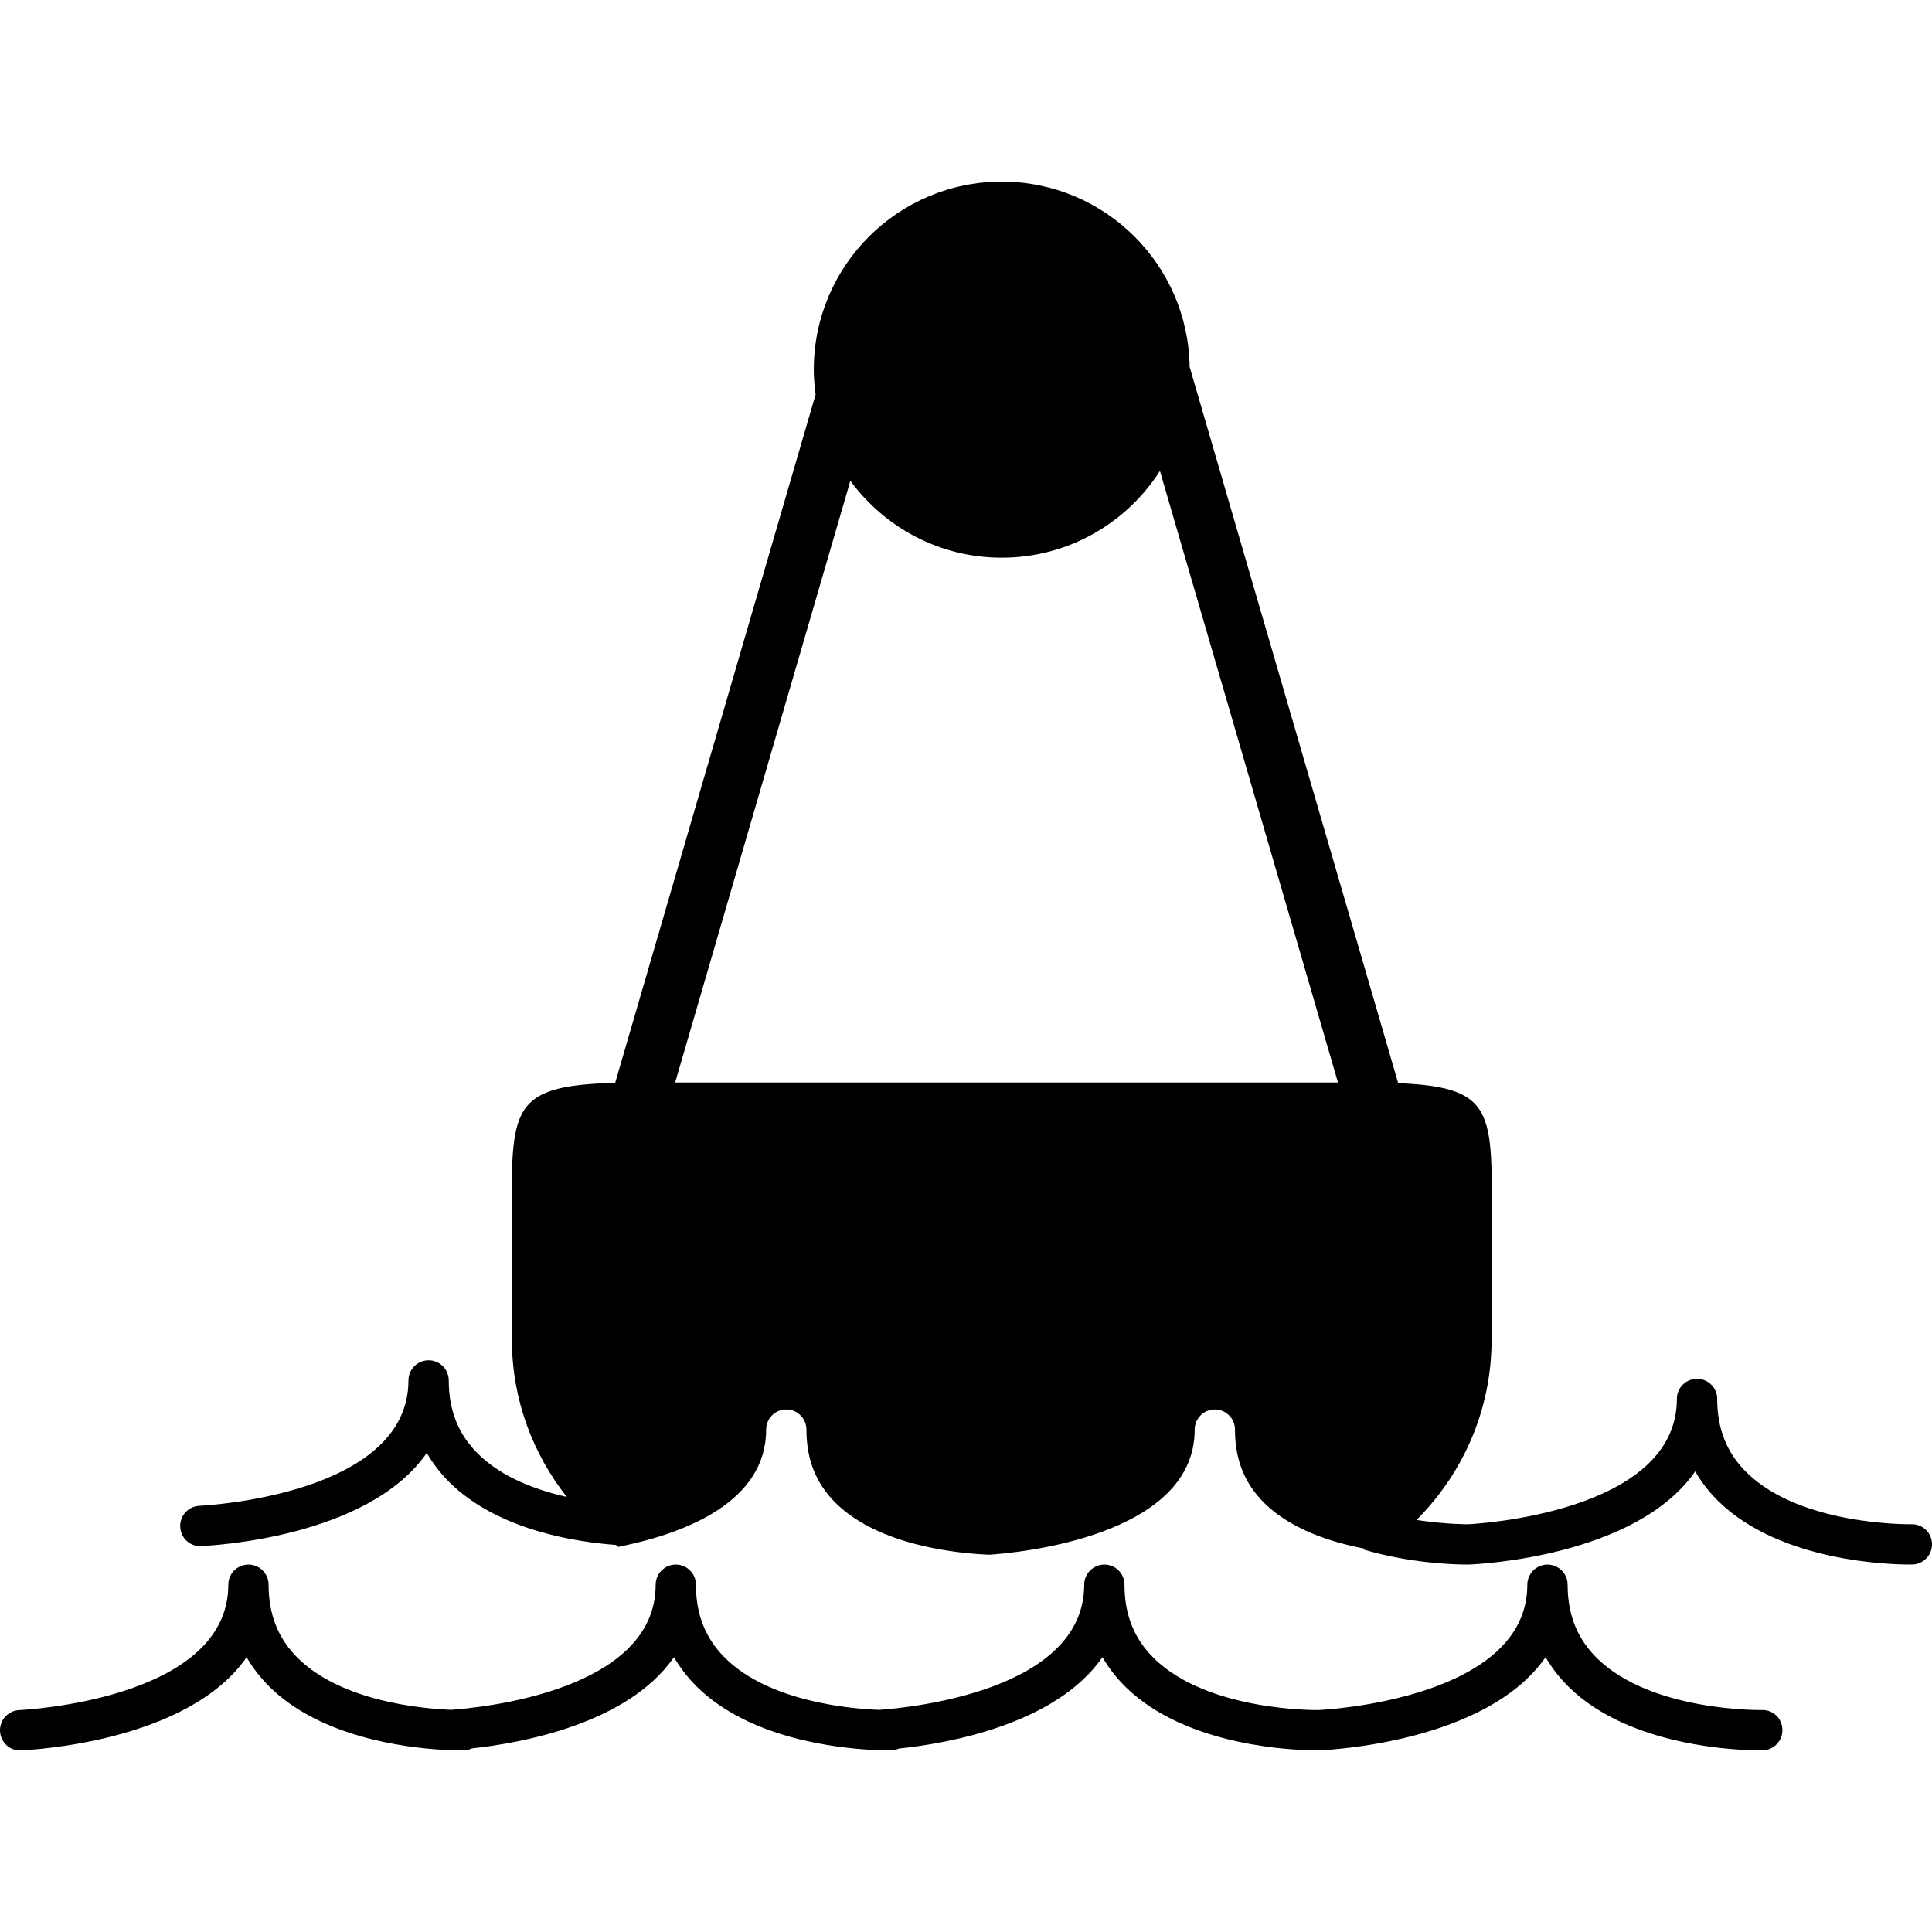 <?xml version="1.0" encoding="iso-8859-1"?>
<!-- Uploaded to: SVG Repo, www.svgrepo.com, Generator: SVG Repo Mixer Tools -->
<!DOCTYPE svg PUBLIC "-//W3C//DTD SVG 1.1//EN" "http://www.w3.org/Graphics/SVG/1.1/DTD/svg11.dtd">
<svg fill="#000000" version="1.1" id="Capa_1" xmlns="http://www.w3.org/2000/svg" xmlns:xlink="http://www.w3.org/1999/xlink" 
	 width="800px" height="800px" viewBox="0 0 535.083 535.083"
	 xml:space="preserve">
<g>
	<path d="M493.648,479.07c0.07,3.073-2.383,5.627-5.456,5.687c-0.106,0-0.372,0.012-0.78,0.012c-5.391,0-35.79-0.769-52.86-17.484
		c-2.601-2.554-4.758-5.32-6.489-8.322c-16.361,23.666-60.226,25.699-62.501,25.795c-0.018,0-0.035,0-0.053,0s-0.029,0-0.048,0
		c-0.101,0-0.366,0.012-0.78,0.012c-5.385,0-35.789-0.769-52.859-17.484c-2.601-2.554-4.765-5.32-6.484-8.322
		c-12.998,18.79-43.326,23.95-56.395,25.31c-0.662,0.296-1.383,0.473-2.157,0.485c-0.106,0-0.373,0.012-0.786,0.012
		c-0.538,0-1.389-0.024-2.394-0.048c-0.373,0.012-0.638,0.036-0.762,0.036c-0.515,0.035-1.005-0.036-1.484-0.131
		c-10.551-0.567-33.987-3.416-48.214-17.342c-2.601-2.554-4.758-5.32-6.484-8.322c-12.862,18.607-42.717,23.844-56.004,25.274
		c-0.68,0.325-1.431,0.508-2.229,0.526c-0.101,0-0.372,0.012-0.78,0.012c-0.579,0-1.501-0.03-2.612-0.065
		c-0.438,0.023-0.739,0.054-0.881,0.054c-0.544,0.035-1.064-0.042-1.561-0.148c-10.74-0.627-33.774-3.576-47.818-17.318
		c-2.595-2.554-4.752-5.319-6.478-8.322c-16.361,23.666-60.225,25.7-62.501,25.795c-3.097,0.2-5.674-2.282-5.792-5.355
		c-0.125-3.074,2.275-5.668,5.355-5.793c0.573-0.023,57.872-2.719,57.872-34.72c0-3.073,2.495-5.579,5.58-5.579
		c3.08,0,5.574,2.506,5.574,5.579c0,8.335,2.689,15.014,8.204,20.416c12.123,11.869,34.034,13.89,42.303,14.233
		c8.133-0.568,56.696-5.172,56.696-34.649c0-3.073,2.494-5.579,5.574-5.579c3.085,0,5.58,2.506,5.58,5.579
		c0,8.335,2.689,15.014,8.21,20.416c12.206,11.951,34.359,13.926,42.492,14.245c7.72-0.532,56.832-5.024,56.832-34.661
		c0-3.073,2.494-5.579,5.58-5.579c3.079,0,5.579,2.506,5.579,5.579c0,8.335,2.678,15.014,8.205,20.416
		c14.983,14.671,44.945,14.304,45.565,14.292c1.708-0.07,57.796-3.026,57.796-34.708c0-3.073,2.5-5.579,5.579-5.579
		c3.086,0,5.58,2.506,5.58,5.579c0,8.335,2.684,15.014,8.21,20.416c15.061,14.753,45.288,14.292,45.602,14.292
		C491.129,473.514,493.588,475.984,493.648,479.07z M535.083,427.611c0.064,3.073-2.389,5.627-5.462,5.698c-0.101,0-0.366,0-0.78,0
		c-5.385,0-35.79-0.77-52.86-17.484c-2.601-2.542-4.758-5.32-6.483-8.322c-16.361,23.666-60.226,25.711-62.501,25.794h-0.053
		c-0.024,0-0.036,0.013-0.054,0.013c-0.101,0-0.366,0-0.78,0c-3.228,0-15.444-0.32-28.383-4.139c0.041-0.1,0.07-0.188,0.112-0.283
		c-9.321-1.773-20.251-5.35-27.592-12.531c-5.526-5.42-8.21-12.093-8.21-20.415c0-3.086-2.5-5.58-5.58-5.58
		c-3.079,0-5.579,2.494-5.579,5.58c0,29.63-49.107,34.128-56.827,34.648c-8.139-0.319-30.292-2.281-42.499-14.233
		c-5.521-5.42-8.204-12.093-8.204-20.415c0-3.086-2.494-5.58-5.585-5.58c-3.08,0-5.574,2.494-5.574,5.58
		c0,20.025-22.373,28.525-39.301,32.131c0.006,0,0.006,0,0.006,0c-0.006,0-0.012,0-0.012,0c-0.55,0.118-1.111,0.248-1.644,0.354
		c-0.23-0.16-0.431-0.379-0.662-0.544c-11.343-0.839-32.592-4.138-45.897-17.165c-2.595-2.553-4.758-5.319-6.479-8.322
		c-16.367,23.667-60.23,25.7-62.506,25.795c-3.103,0.201-5.668-2.281-5.787-5.355c-0.124-3.073,2.27-5.662,5.349-5.793
		c0.58-0.023,57.867-2.719,57.867-34.719c0-3.074,2.5-5.58,5.585-5.58s5.58,2.506,5.58,5.58c0,8.334,2.678,15.013,8.204,20.415
		c6.562,6.437,15.93,9.913,24.488,11.846c-9.457-12.005-15.202-27.071-15.202-43.545v-27.03c0-36.286-2.376-43.296,28.596-44.111
		l55.514-190.646c-0.302-2.246-0.503-4.539-0.503-6.871c0-28.762,23.312-52.077,52.068-52.077c28.502,0,51.625,22.91,52.032,51.32
		l57.76,198.362c28.295,1.147,25.86,8.736,25.86,44.023v27.03c0,19.535-7.998,37.12-20.789,49.923
		c7.944,1.211,14.039,1.188,14.316,1.188c1.708-0.083,57.795-3.038,57.795-34.702c0-3.091,2.501-5.579,5.586-5.579
		c3.08,0,5.58,2.488,5.58,5.579c0,8.322,2.678,15.008,8.204,20.416c15.061,14.759,45.288,14.286,45.602,14.286
		C532.564,422.066,535.011,424.531,535.083,427.611z M370.562,299.797l-49.308-169.361c-9.257,14.434-25.398,24.021-43.816,24.021
		c-17.218,0-32.444-8.408-41.925-21.294l-48.521,166.634H370.562z"/>
</g>
</svg>